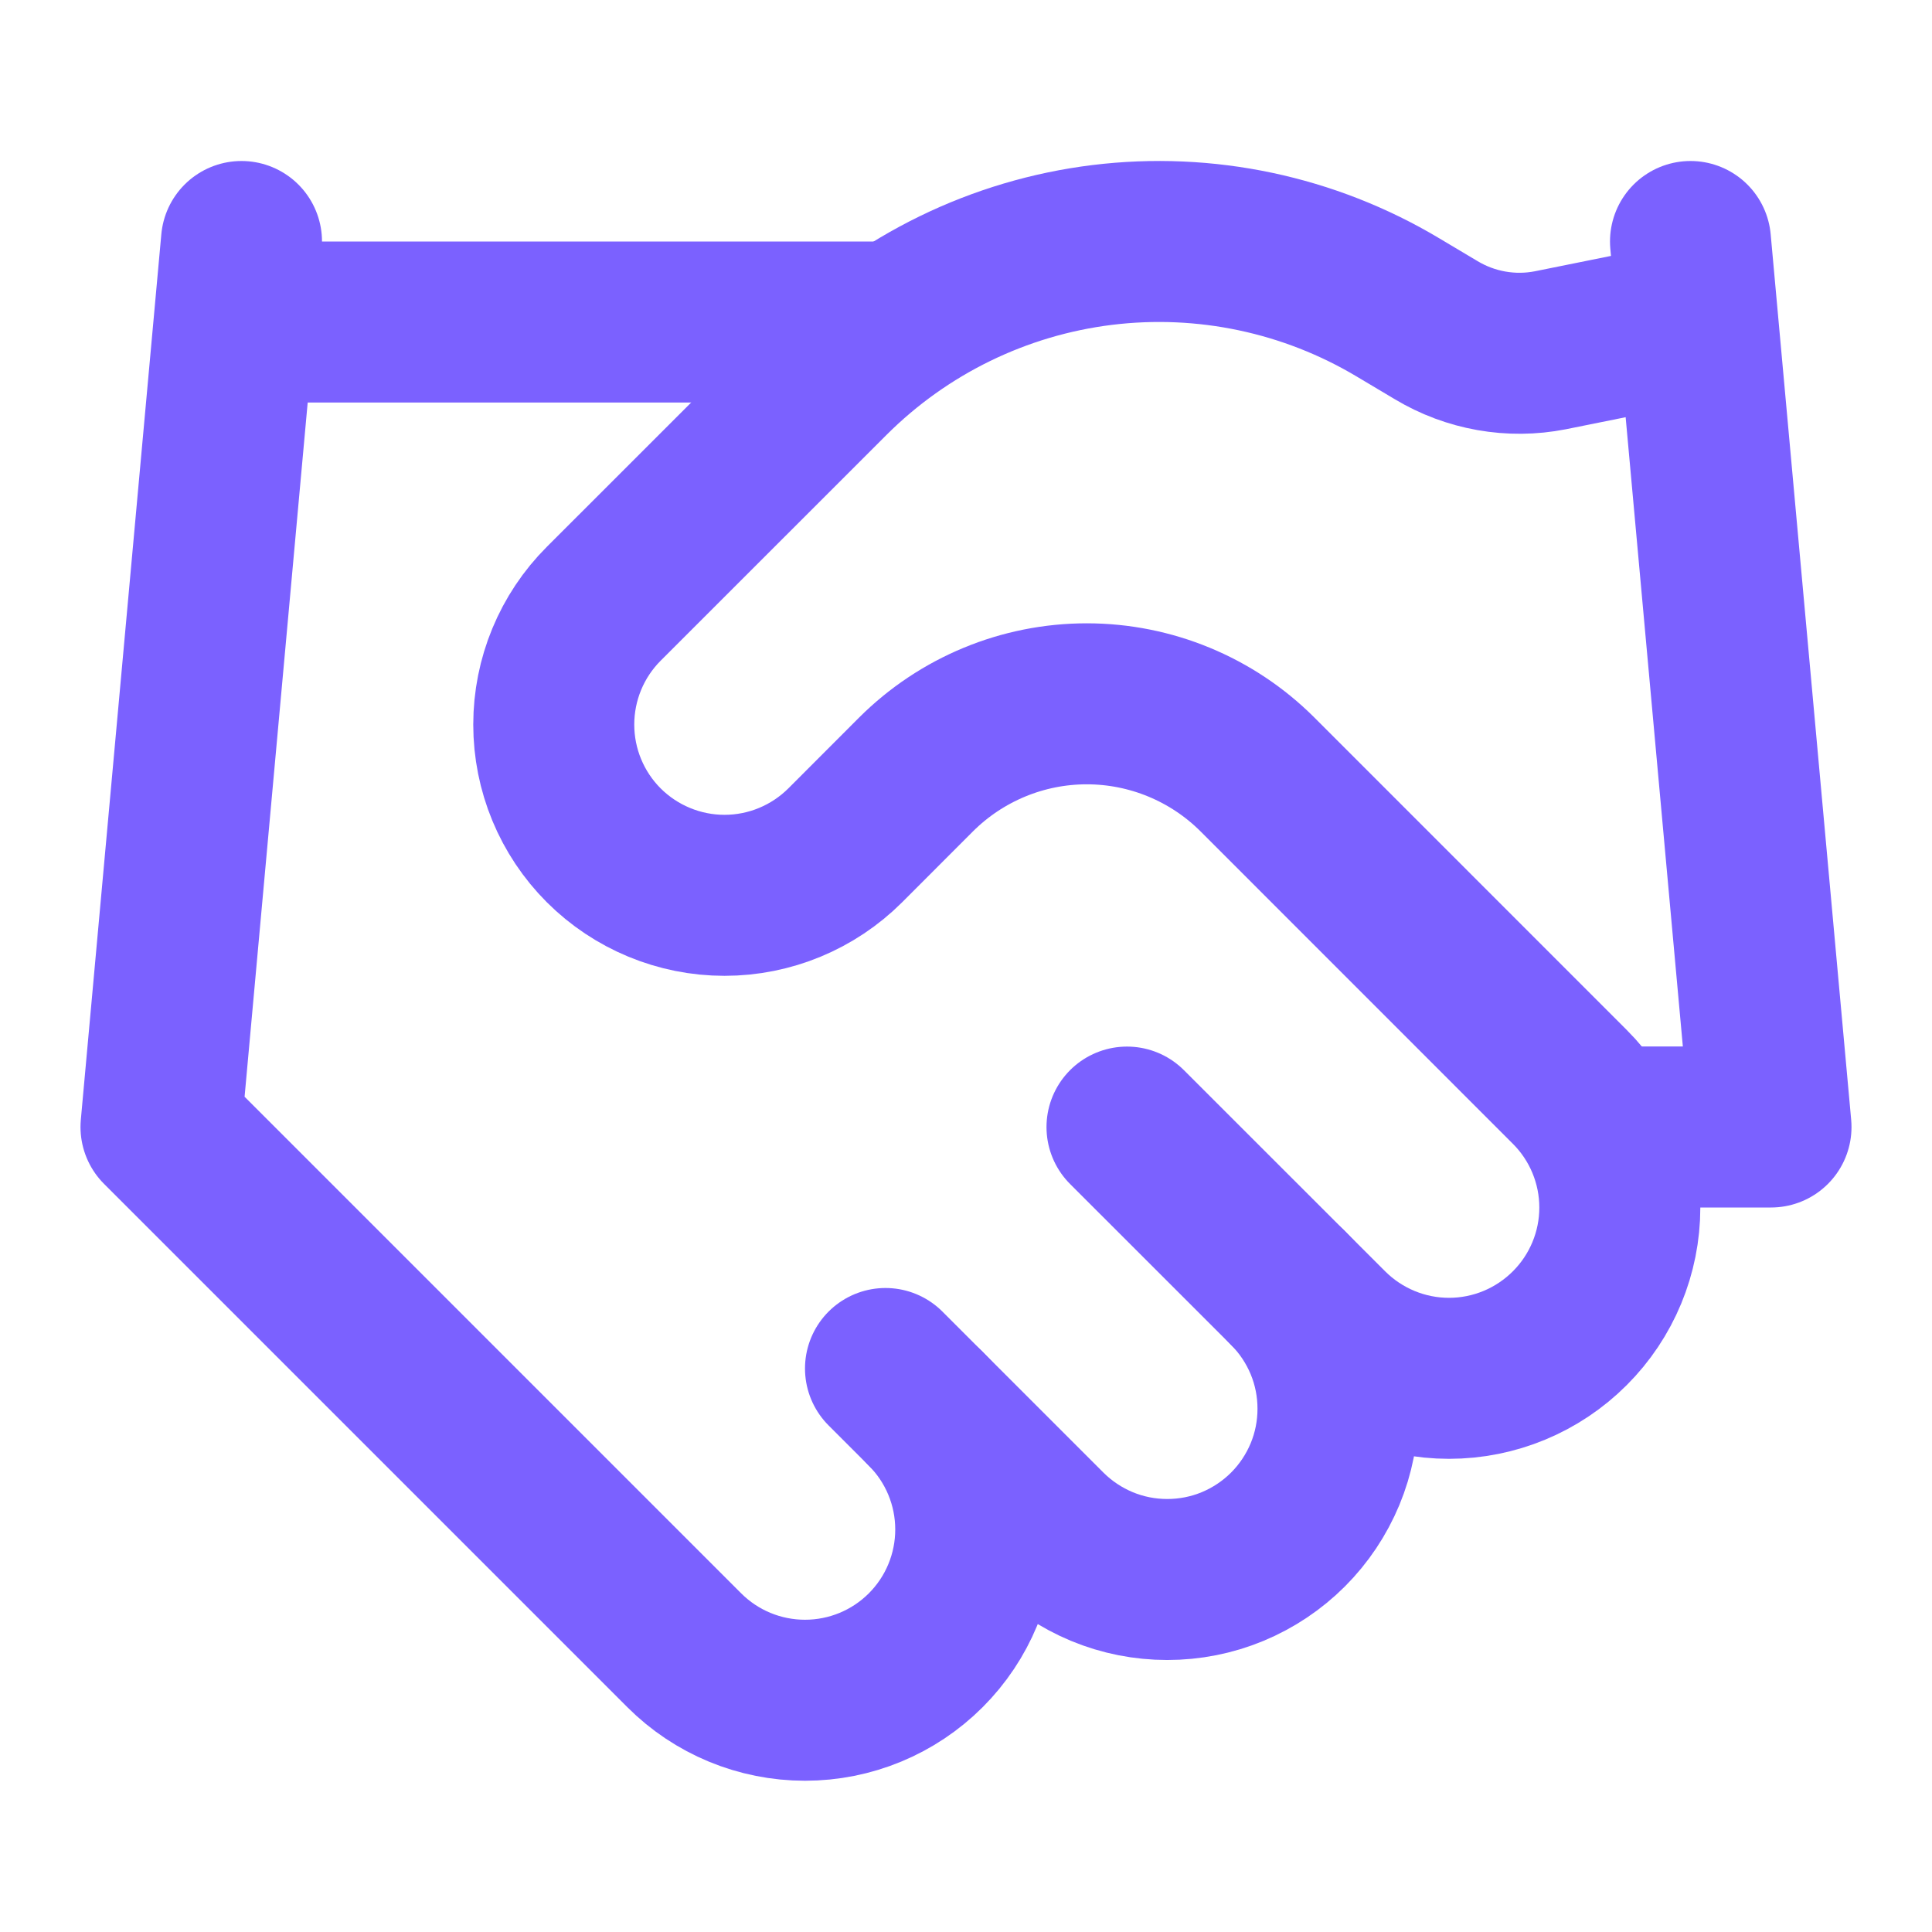<?xml version="1.0" encoding="UTF-8"?> <svg xmlns="http://www.w3.org/2000/svg" width="24" height="24" viewBox="0 0 24 24" fill="none"><path d="M11 17L13 19C13.197 19.197 13.431 19.353 13.688 19.46C13.946 19.567 14.221 19.621 14.5 19.621C14.779 19.621 15.054 19.567 15.312 19.46C15.569 19.353 15.803 19.197 16 19C16.197 18.803 16.353 18.569 16.46 18.312C16.567 18.054 16.621 17.779 16.621 17.5C16.621 17.221 16.567 16.946 16.46 16.688C16.353 16.431 16.197 16.197 16 16" stroke="#7B61FF" stroke-width="2" stroke-linecap="round" stroke-linejoin="round"></path><path d="M14 14.001L16.5 16.5C16.898 16.898 17.438 17.122 18 17.122C18.563 17.122 19.102 16.898 19.5 16.5C19.898 16.103 20.122 15.563 20.122 15.001C20.122 14.438 19.898 13.898 19.5 13.501L15.62 9.62C15.058 9.059 14.295 8.743 13.5 8.743C12.705 8.743 11.943 9.059 11.38 9.62L10.5 10.501C10.102 10.898 9.563 11.122 9 11.122C8.438 11.122 7.898 10.898 7.5 10.501C7.102 10.103 6.879 9.563 6.879 9.001C6.879 8.438 7.102 7.898 7.5 7.5L10.31 4.691C11.223 3.781 12.412 3.201 13.691 3.043C14.97 2.886 16.264 3.159 17.37 3.821L17.84 4.101C18.266 4.357 18.772 4.447 19.26 4.351L21 4" stroke="#7B61FF" stroke-width="2" stroke-linecap="round" stroke-linejoin="round"></path><path d="M21 3L22 14H20" stroke="#7B61FF" stroke-width="2" stroke-linecap="round" stroke-linejoin="round"></path><path d="M3 3L2 14L8.5 20.5C8.898 20.898 9.437 21.121 10 21.121C10.563 21.121 11.102 20.898 11.5 20.5C11.898 20.102 12.121 19.563 12.121 19C12.121 18.437 11.898 17.898 11.5 17.5" stroke="#7B61FF" stroke-width="2" stroke-linecap="round" stroke-linejoin="round"></path><path d="M3 4H11" stroke="#7B61FF" stroke-width="2" stroke-linecap="round" stroke-linejoin="round"></path></svg> 